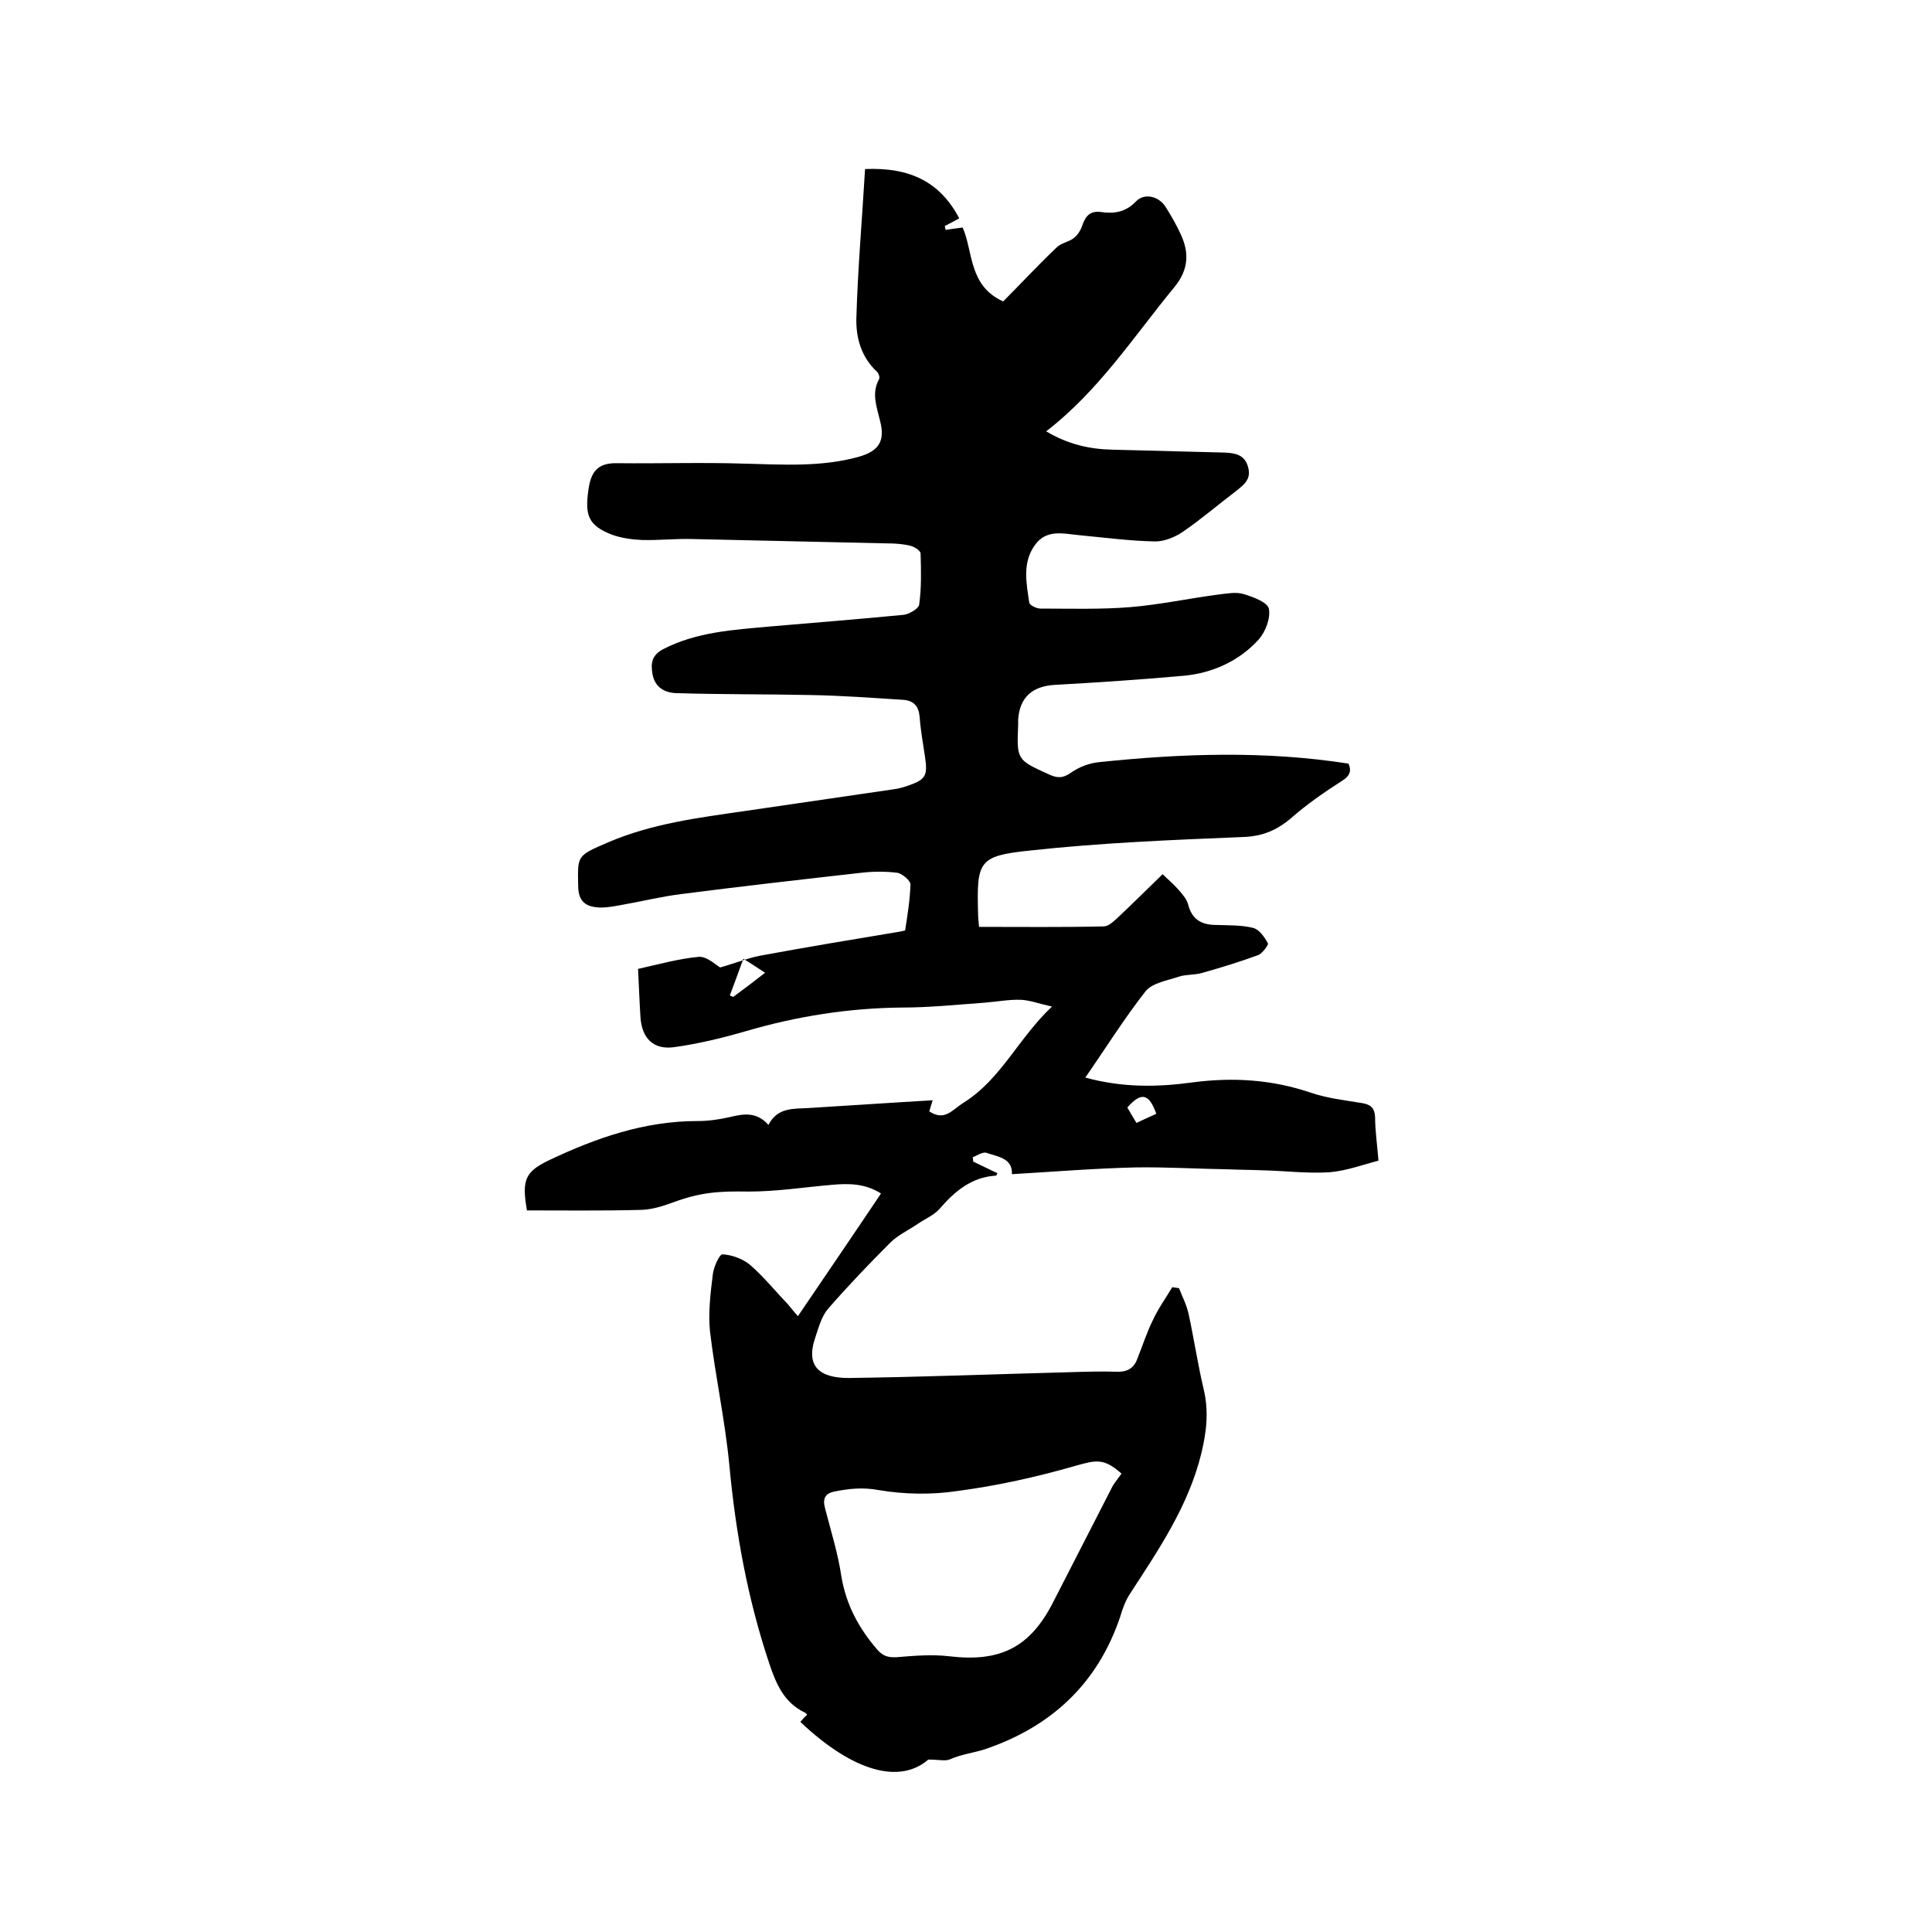 <svg enable-background="new 0 0 400 400" viewBox="0 0 400 400" xmlns="http://www.w3.org/2000/svg"><path d="m179.1 35c9.2-.4 15.5 2.6 19.5 10.2-1.1.6-2 1.1-3 1.6.1.3.1.6.2.8 1.1-.2 2.2-.3 3.5-.5 2.2 4.9 1.2 12.1 8.4 15.3 3.7-3.7 7.3-7.6 11.1-11.2.9-.9 2.5-1.1 3.5-1.9.8-.6 1.5-1.7 1.8-2.7.7-2 1.7-3 3.9-2.7 2.7.4 5.1 0 7.2-2.2 1.7-1.8 4.7-1.1 6.1 1.1 1.2 1.9 2.3 3.8 3.2 5.8 1.8 3.9 1.5 7.4-1.4 10.9-8.4 10.2-15.6 21.4-26.5 29.8 4.5 2.7 9 3.7 13.7 3.8 7.7.2 15.4.4 23.2.6 2.2.1 4.2.4 4.9 3 .7 2.5-.8 3.6-2.4 4.9-3.7 2.8-7.3 5.9-11.1 8.5-1.6 1.1-3.8 2-5.7 2-5.3-.1-10.5-.8-15.8-1.3-3.2-.3-6.7-1.3-9.1 2-2.7 3.7-1.8 7.9-1.2 12 .1.5 1.5 1.2 2.3 1.2 6.2 0 12.5.2 18.6-.3s12.1-1.8 18.2-2.6c1.8-.2 3.7-.6 5.3-.1 2 .6 4.9 1.7 5.2 3 .4 2-.7 4.8-2.1 6.4-4 4.4-9.4 6.9-15.4 7.5-8.9.8-17.9 1.4-26.9 1.9-4.6.3-7.2 2.6-7.5 7.2v1c-.3 7.3-.3 7.3 6.3 10.3 1.7.8 2.9.9 4.6-.3s3.8-2 5.8-2.2c17.2-1.8 34.4-2.4 51.7.3.6 1.4.4 2.5-1.4 3.6-3.6 2.3-7.2 4.8-10.4 7.6-3 2.6-6.1 3.9-10.2 4-14.7.6-29.4 1.2-44 2.8-10.6 1.1-11 2.2-10.7 13 0 .8.1 1.6.2 2.8 8.7 0 17.3.1 25.8-.1 1 0 2-1 2.8-1.7 3.3-3.1 6.5-6.3 9.4-9.1 1.4 1.3 2.3 2.1 3.1 3 .9 1 1.9 2.1 2.2 3.3.8 3.1 2.8 4.2 5.8 4.2 2.5.1 5.2 0 7.6.6 1.3.3 2.4 1.9 3.1 3.2.2.3-1.1 2-1.9 2.4-3.8 1.4-7.7 2.6-11.6 3.7-1.6.5-3.4.3-4.9.8-2.4.8-5.5 1.3-6.9 3-4.4 5.6-8.2 11.7-12.5 17.9 7.7 2.1 14.9 2 22.2 1 8.3-1.1 16.4-.6 24.4 2.1 3.5 1.2 7.2 1.6 10.8 2.2 1.7.3 2.5 1 2.6 2.9 0 2.7.4 5.4.7 9-3.1.8-6.6 2.1-10.1 2.4-4.6.3-9.3-.3-13.9-.4-2.3-.1-4.6-.1-7-.2-6.4-.1-12.9-.5-19.3-.4-8.5.2-17.1.9-25.6 1.4.2-3.3-2.9-3.6-5.2-4.4-.8-.3-1.9.5-2.9.9 0 .3.1.6.1.9 1.7.8 3.3 1.6 5 2.4-.1.2-.2.5-.3.5-5 .3-8.5 3.2-11.6 6.8-1.2 1.4-3 2.1-4.6 3.2-1.9 1.3-4.1 2.3-5.7 3.9-4.4 4.4-8.7 8.9-12.8 13.6-1.4 1.6-2 3.9-2.7 6-2.1 6.1 1 8.4 6.9 8.4 15.2-.2 30.4-.8 45.7-1.2 3.3-.1 6.6-.2 9.8-.1 2.1.1 3.5-.7 4.2-2.5 1.1-2.7 2-5.6 3.3-8.2 1.1-2.4 2.7-4.6 4-6.8.5.1.9.1 1.4.2.7 1.8 1.6 3.5 2 5.4 1.1 5.1 1.9 10.4 3.1 15.5 1.1 4.6.6 8.9-.5 13.4-2.7 10.9-8.8 19.8-14.7 28.9-1 1.5-1.6 3.2-2.1 4.9-4.7 13.9-14.4 22.8-28.1 27.4-2.2.7-4.7 1-7 2-1 .5-2.4.1-4.6.1-5.9 5.1-15.5 2.6-26.5-7.8.4-.5.9-1 1.4-1.5-.1-.1-.2-.3-.4-.4-4.3-2-6-5.9-7.4-10.1-4.5-13.4-7-27.2-8.3-41.2-.9-9.3-2.9-18.4-4-27.6-.4-3.9.1-8 .6-12 .2-1.5 1.4-4.1 2-4 1.9.1 4.1.9 5.6 2.1 2.9 2.5 5.3 5.5 7.9 8.2.6.7 1.2 1.5 2.1 2.5 5.9-8.7 11.5-16.9 17.2-25.4-3.3-2.1-6.7-2.1-10.1-1.8-5.8.5-11.5 1.4-17.3 1.4-6.1-.1-9.9.1-15.8 2.3-2.2.8-4.5 1.5-6.8 1.5-7.8.2-15.6.1-23.3.1-1.1-6.3-.4-8 4.6-10.4 9.7-4.6 19.7-8.1 30.7-8.1 2.2 0 4.4-.3 6.6-.8 2.9-.7 5.6-1.2 8.1 1.6 1.9-3.7 5.2-3.3 8.4-3.5 8.4-.5 16.9-1.1 25.6-1.6-.3.9-.5 1.6-.7 2.3 3.2 2.1 4.7-.3 7.1-1.8 7.8-4.9 11.3-13.3 18.3-19.9-2.7-.6-4.5-1.3-6.4-1.4-2.5-.1-5 .4-7.6.6-5.7.4-11.3 1-17 1-11.1.1-21.8 1.8-32.4 4.9-4.8 1.4-9.8 2.6-14.8 3.3-4.3.6-6.7-1.8-7-6.2-.2-3.1-.3-6.1-.5-10 4.1-.9 8.3-2.1 12.6-2.5 1.7-.1 3.5 1.7 4.4 2.2 3.2-.9 5.6-1.9 8.1-2.4 9.7-1.8 19.4-3.4 29-5 .4-.1 1.2-.2 1.2-.3.5-3.2 1-6.3 1.1-9.5 0-.8-1.7-2.2-2.7-2.4-2.5-.3-5-.3-7.5 0-12.4 1.4-24.8 2.8-37.2 4.4-4.1.5-8.1 1.5-12.1 2.2-1.6.3-3.1.6-4.7.6-2.9-.1-4.6-1.1-4.6-4.6-.1-6.2-.3-6.1 6.2-8.9 9.1-3.9 18.7-5.1 28.4-6.5 10.3-1.5 20.5-3 30.8-4.5.9-.1 1.9-.4 2.8-.7 3.8-1.3 4.2-2.1 3.6-6.1-.4-2.7-.9-5.4-1.1-8.2-.2-2.2-1.2-3.3-3.3-3.5-6.4-.4-12.9-.9-19.3-1-9.3-.2-18.6-.1-27.9-.4-2.3-.1-4.3-1.2-4.8-3.9-.4-2.3-.2-3.9 2.2-5.2 7-3.6 14.6-4 22.2-4.7 9.2-.8 18.3-1.5 27.5-2.4 1.2-.1 3.2-1.3 3.3-2.1.5-3.5.4-7.1.3-10.6 0-.6-1.3-1.4-2.1-1.6-1.6-.4-3.3-.5-5-.5-13.4-.3-26.8-.6-40.2-.9-3.5-.1-7 .3-10.4.2-2.1-.1-4.3-.4-6.2-1.1-4.9-1.9-5.6-4-4.9-9.1.5-3.9 1.9-5.8 6-5.7 8.9.1 17.7-.2 26.6.1 7.8.2 15.7.7 23.3-1.4 4.3-1.2 5.6-3.3 4.5-7.5-.7-2.9-1.8-5.7-.2-8.6.2-.4-.1-1.3-.5-1.6-3.2-3-4.3-7-4.2-11 .3-10.4 1.2-20.6 1.8-30.9zm53.1 270.1c-3.7-3.3-5.3-2.8-9.6-1.6-8 2.3-16.1 4.1-24.4 5.2-5.3.8-11 .7-16.3-.2-3.3-.6-6.1-.3-9.1.3-2 .4-2.5 1.5-2 3.4 1.2 4.7 2.7 9.4 3.4 14.2 1 5.9 3.6 10.7 7.4 15.1 1.2 1.4 2.3 1.7 4.1 1.6 3.6-.3 7.2-.6 10.7-.2 10.7 1.3 16.9-1.8 21.7-11.3 4.1-8 8.2-16 12.3-24 .5-.8 1.1-1.5 1.8-2.5zm-81.1-99c.2.1.5.2.7.3 2.2-1.6 4.3-3.2 6.6-5-1.4-.9-2.7-1.8-4.5-2.9-1 2.8-1.9 5.2-2.8 7.6zm88.3 24.5c-1.5-4.2-3.1-4.6-6-1.3.6 1 1.2 2.1 1.9 3.2 1.4-.7 2.6-1.2 4.1-1.9z"/></svg>